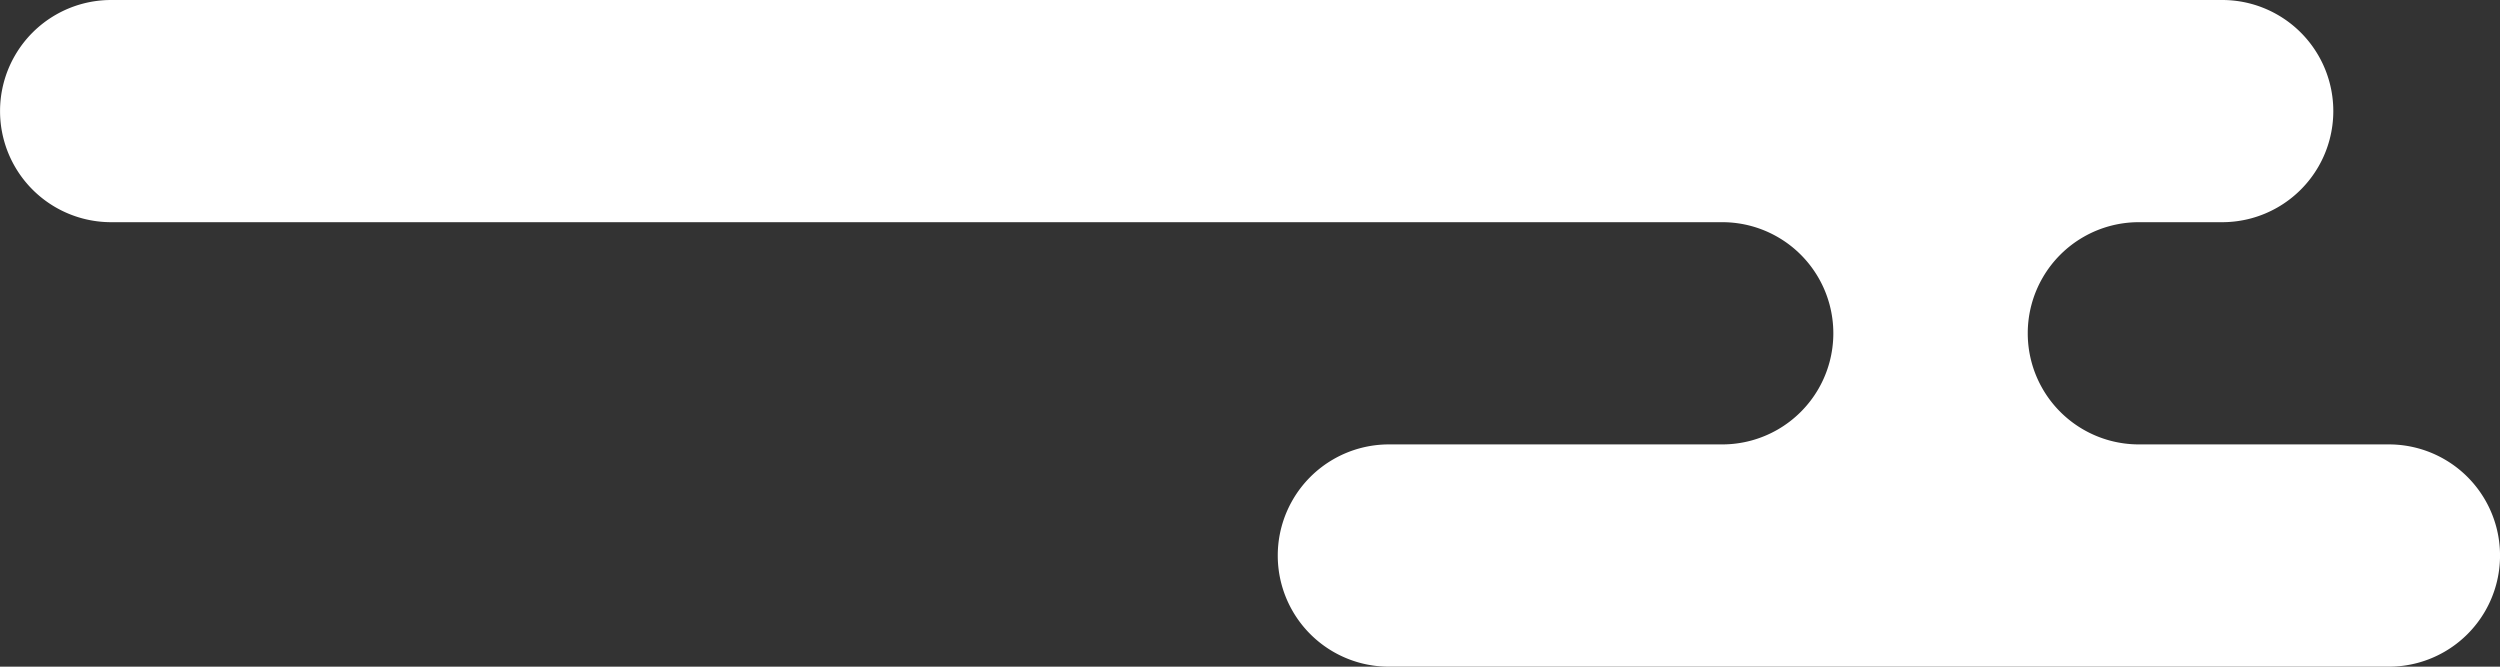 <svg xmlns="http://www.w3.org/2000/svg" width="129.902" height="34.641" viewBox="0 0 129.902 34.641">
  <rect x="0" y="0" width="129.902" height="34.641" fill="#333333" stroke="none"/>
  <path id="パス_111523" data-name="パス 111523" d="M124.128,23.092H111.137a5.773,5.773,0,0,1,0-11.547h4.331a5.772,5.772,0,1,0,0-11.545H5.775a5.772,5.772,0,1,0,0,11.545H89.488a5.773,5.773,0,0,1,0,11.547H72.168a5.774,5.774,0,0,0,0,11.549h51.961a5.774,5.774,0,0,0,0-11.549" fill="#fff"/>
</svg>
